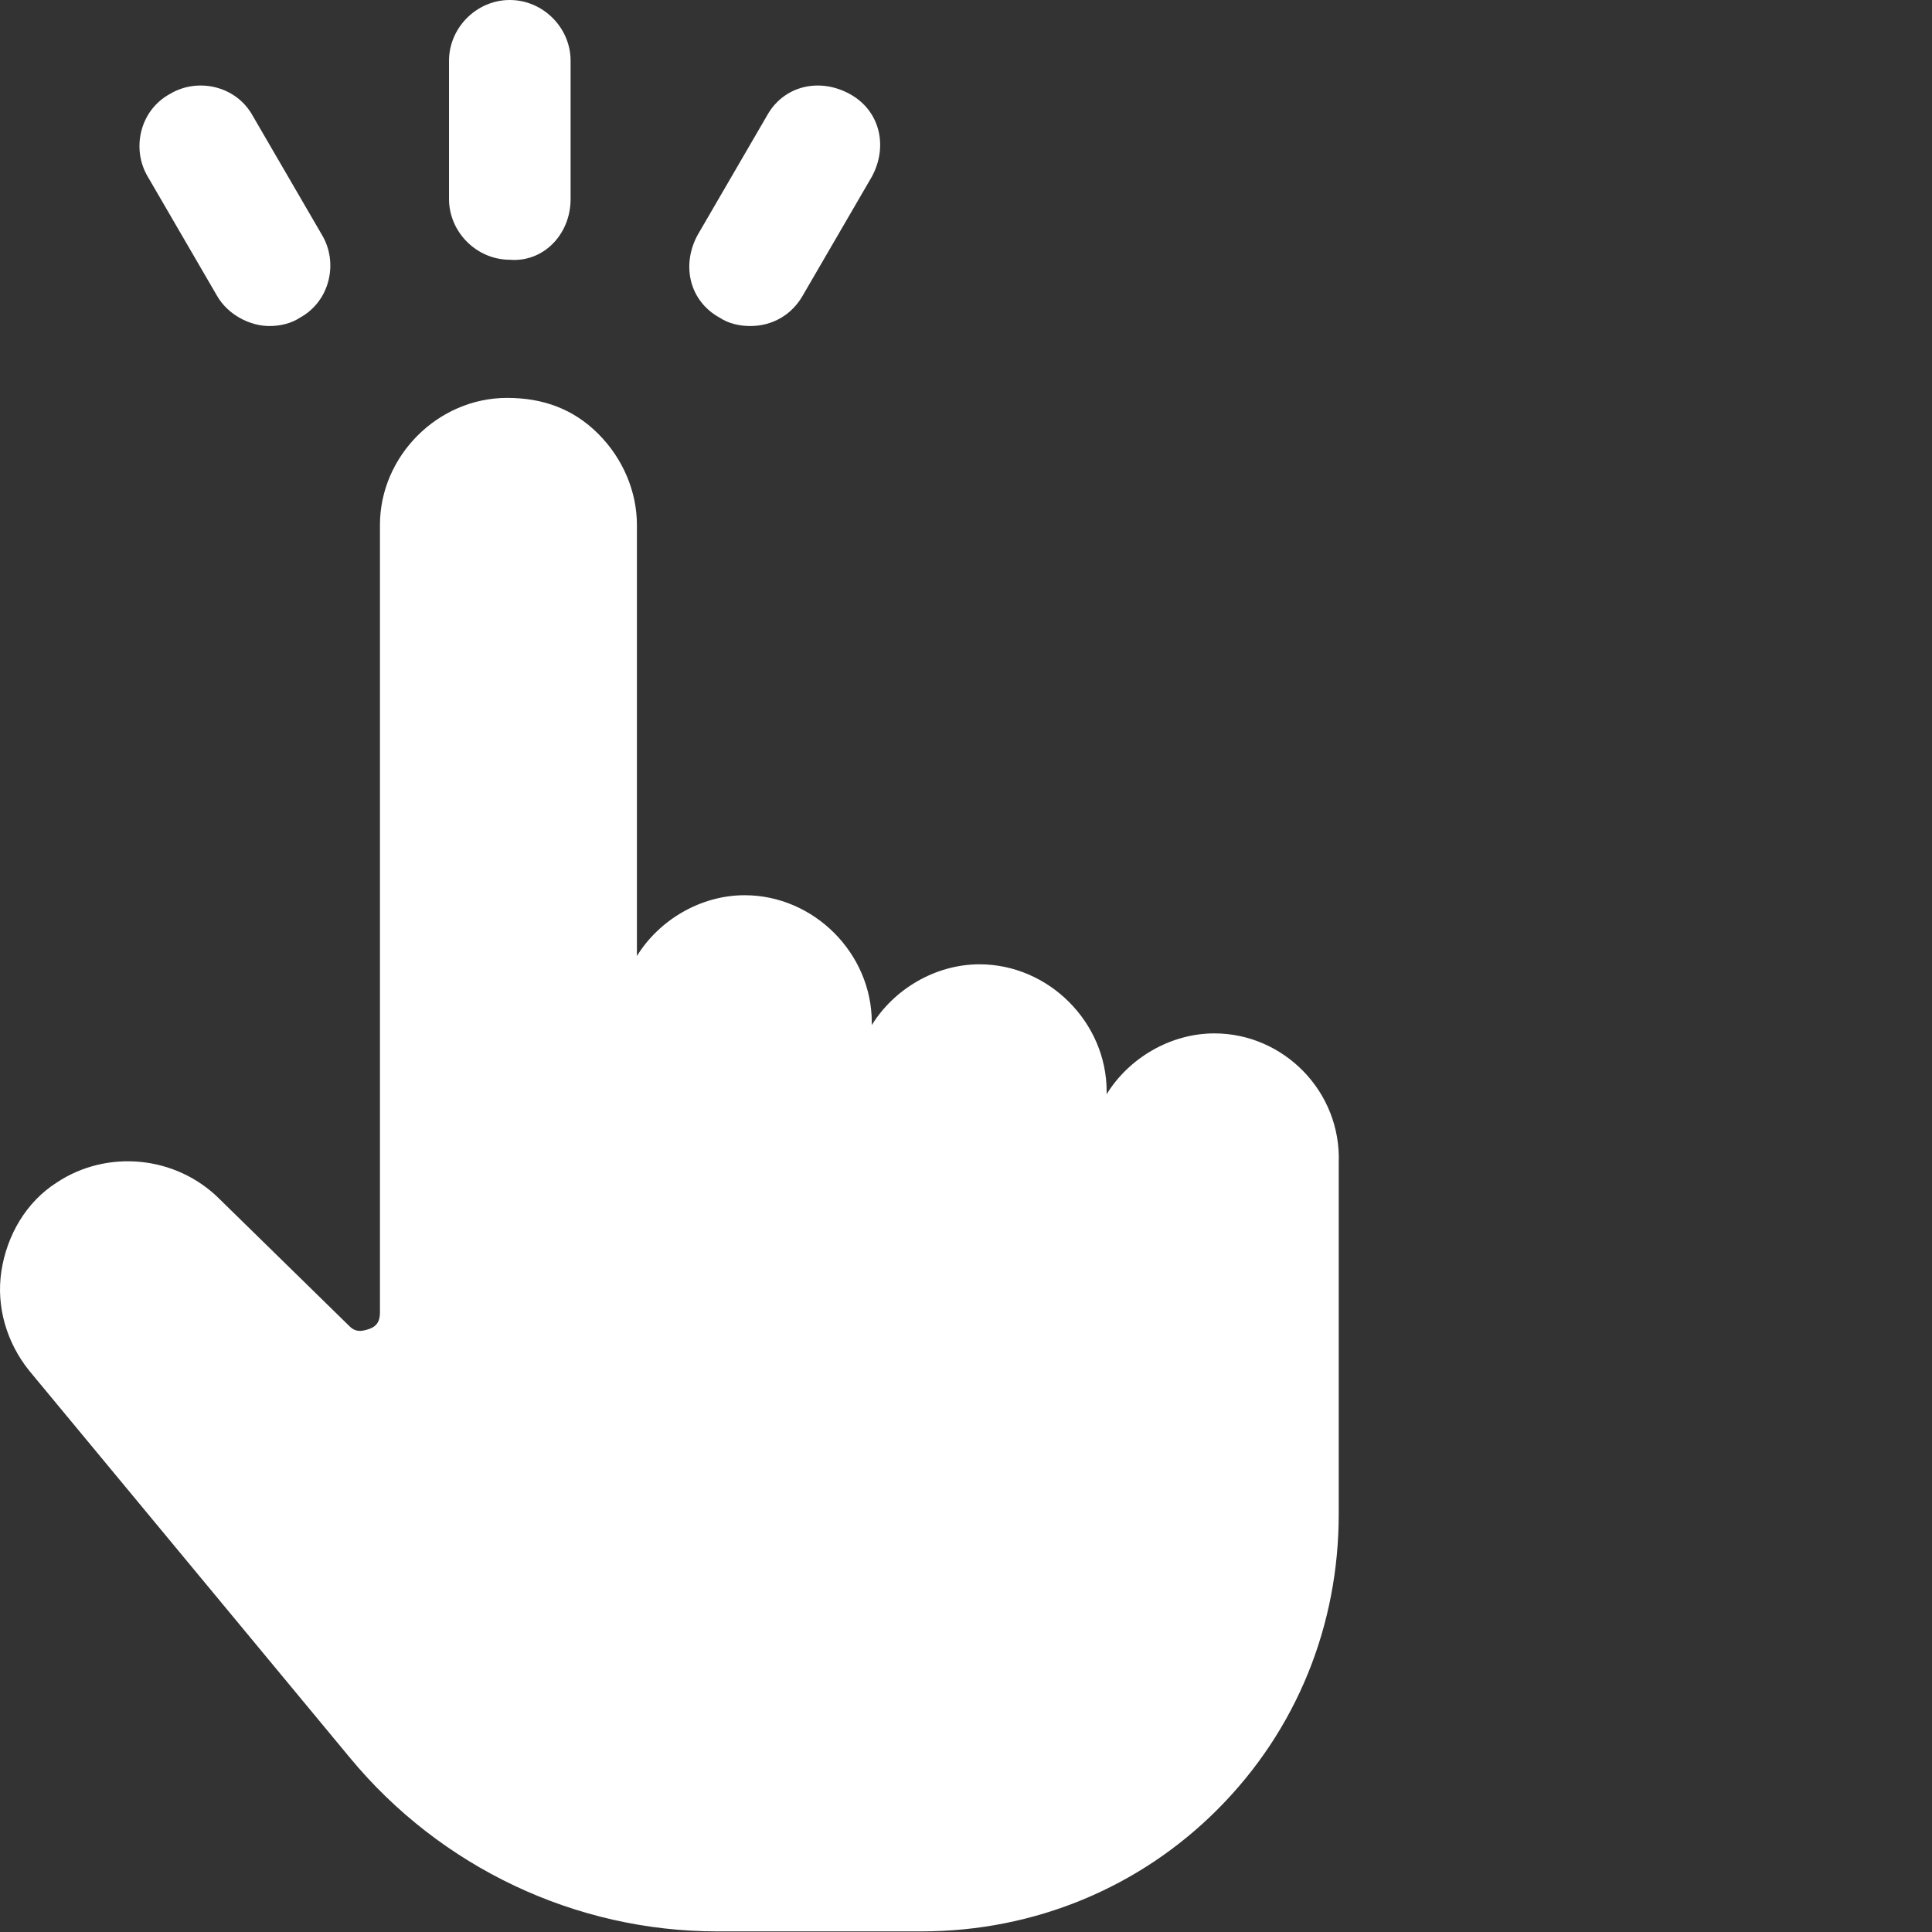 <?xml version="1.0" encoding="utf-8"?>
<!-- Generator: Adobe Illustrator 26.3.1, SVG Export Plug-In . SVG Version: 6.00 Build 0)  -->
<svg version="1.1" id="Calque_1" xmlns="http://www.w3.org/2000/svg" xmlns:xlink="http://www.w3.org/1999/xlink" x="0px" y="0px"
	 viewBox="0 0 1200 1200" style="enable-background:new 0 0 1200 1200;" xml:space="preserve">
<rect x="0" y="0" width="1200" height="1200" fill="#333333" stroke="none"/>
<style type="text/css">
	.st0{fill:#FFFFFF;}
</style>
<path class="st0" d="M754.29,641.86c-27.46,0-53.2,15.45-66.93,37.76v-1.72c0-42.9-36.04-78.95-78.95-78.95
	c-27.46,0-53.2,15.45-66.93,37.76v-1.72c0-42.9-36.04-78.95-78.95-78.95c-27.46,0-53.2,15.45-66.93,37.76V326.08
	c0-20.59-8.58-41.19-24.03-56.63c-15.45-15.45-34.32-22.31-56.63-22.31l0,0c-42.9,0-78.95,36.04-78.95,78.95v489.12
	c0,5.15-1.72,8.58-6.86,10.3c-5.15,1.72-8.58,1.72-12.01-1.72l-80.66-78.95C109,717.37,66.09,713.94,35.2,734.53
	c-18.88,12.01-30.89,32.61-34.32,54.92c-3.43,22.31,3.43,44.62,17.16,61.78l199.08,240.27c56.63,68.65,140.73,108.12,228.25,108.12
	h127c70.36,0,135.58-27.46,183.63-75.51c49.77-49.77,75.51-114.99,75.51-183.63V722.52C833.23,677.9,797.19,641.86,754.29,641.86z"
	/>
<path class="st0" d="M354.41,123.57V37.76C354.41,17.16,337.25,0,316.65,0c-20.59,0-37.76,17.16-37.76,37.76v85.81
	c0,20.59,17.16,37.76,37.76,37.76C337.25,163.04,354.41,145.88,354.41,123.57z"/>
<path class="st0" d="M134.74,183.63c6.86,12.01,20.59,18.88,32.61,18.88c6.86,0,13.73-1.72,18.88-5.15
	c18.88-10.3,24.03-34.32,13.73-51.49l-42.9-73.8c-10.3-18.88-34.32-24.03-51.49-13.73c-18.88,10.3-24.03,34.32-13.73,51.49
	L134.74,183.63z"/>
<path class="st0" d="M465.96,202.51c13.73,0,25.74-6.86,32.61-18.88l42.9-73.8c10.3-18.88,5.15-41.19-13.73-51.49
	c-18.88-10.3-41.19-5.15-51.49,13.73l-42.9,73.8c-10.3,18.88-5.15,41.19,13.73,51.49C452.23,200.8,459.1,202.51,465.96,202.51z"/>
</svg>
